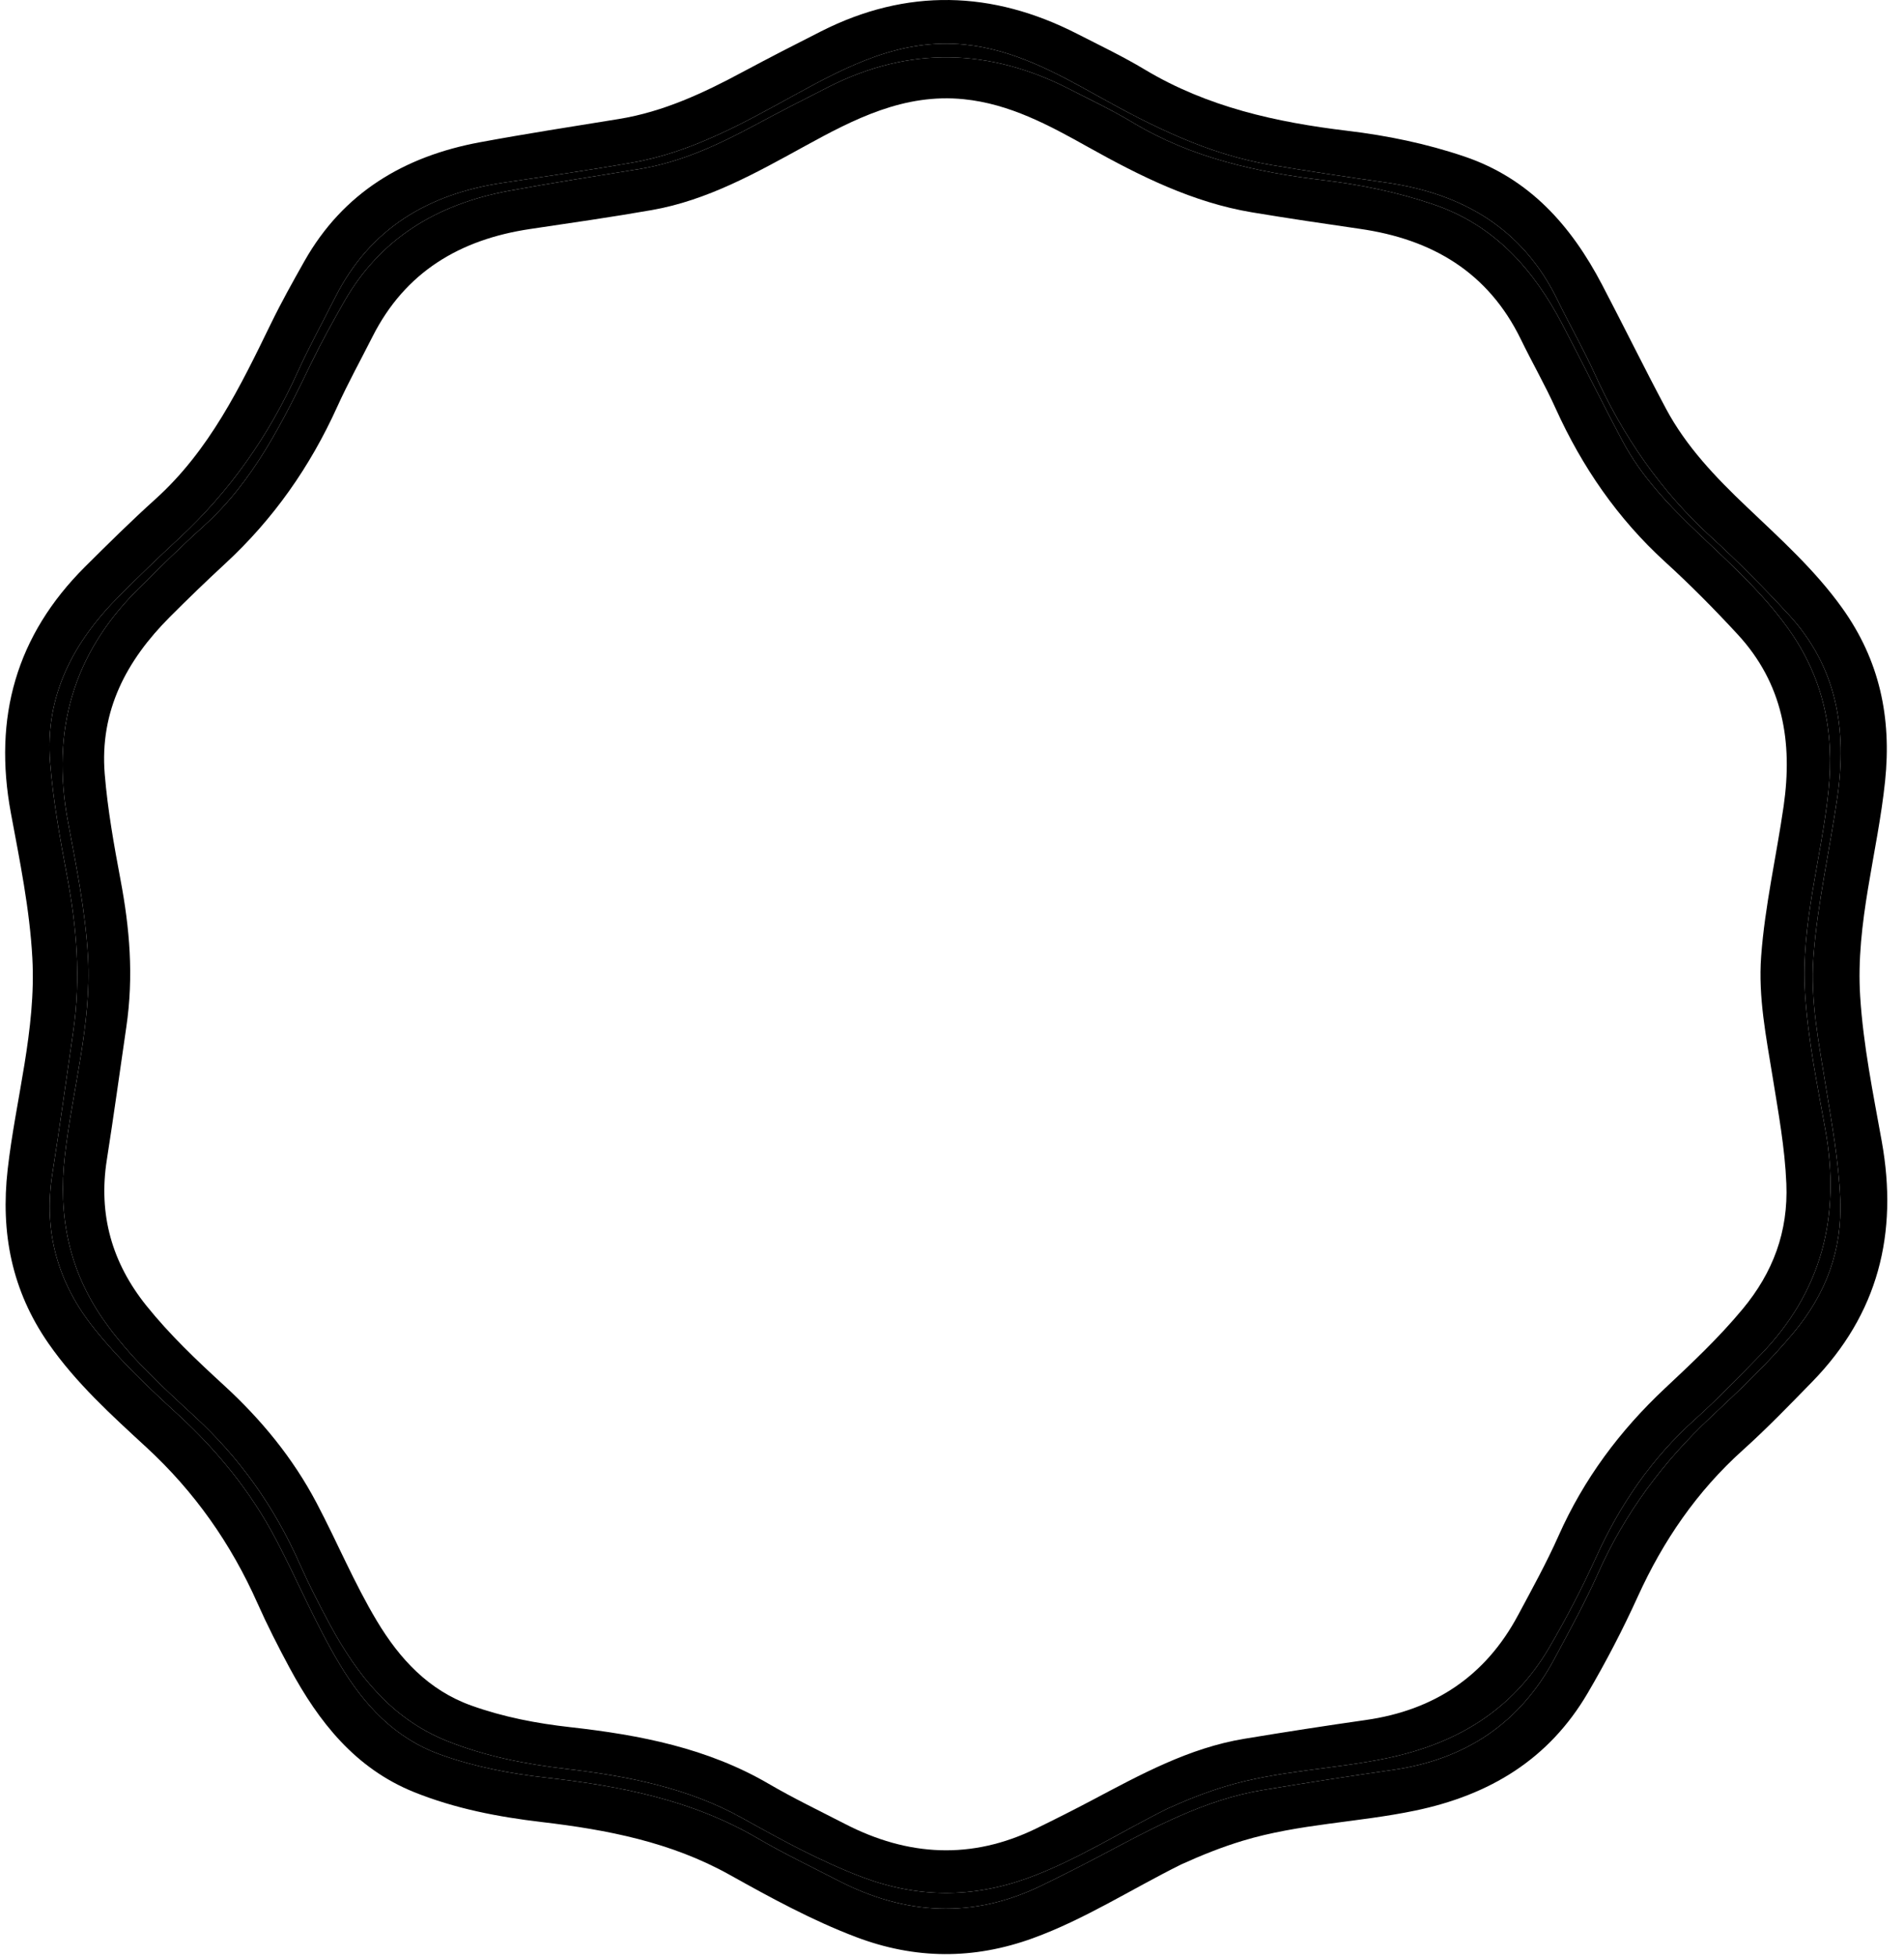 <svg width="73" height="75" viewBox="0 0 73 75" fill="none" xmlns="http://www.w3.org/2000/svg">
<path d="M45.282 71.478C43.356 72.436 41.587 73.581 39.603 74.303C37.329 75.13 35.082 75.117 32.819 74.258C31.123 73.614 29.539 72.746 27.965 71.868C25.718 70.615 23.272 70.145 20.768 69.85C19.094 69.653 17.45 69.336 15.879 68.704C13.618 67.793 12.22 66.009 11.108 63.949C10.669 63.134 10.247 62.306 9.871 61.46C8.856 59.177 7.46 57.188 5.614 55.486C4.272 54.249 2.911 53.018 1.856 51.498C0.452 49.474 0.018 47.263 0.294 44.831C0.601 42.128 1.39 39.483 1.24 36.723C1.138 34.843 0.758 33.005 0.417 31.168C-0.263 27.502 0.619 24.358 3.263 21.725C4.145 20.847 5.031 19.971 5.955 19.138C8.024 17.274 9.205 14.838 10.392 12.398C10.787 11.587 11.228 10.798 11.671 10.013C13.159 7.38 15.503 5.99 18.404 5.453C20.173 5.125 21.951 4.85 23.727 4.562C25.439 4.285 26.979 3.563 28.488 2.752C29.477 2.222 30.475 1.71 31.477 1.203C34.767 -0.463 38.044 -0.368 41.302 1.298C42.171 1.743 43.055 2.164 43.89 2.666C46.288 4.105 48.933 4.688 51.664 5.015C53.189 5.197 54.688 5.506 56.149 6.001C58.647 6.847 60.241 8.658 61.421 10.909C62.247 12.486 63.031 14.085 63.868 15.656C64.646 17.118 65.779 18.299 66.968 19.429C68.258 20.657 69.584 21.847 70.63 23.309C72.061 25.308 72.53 27.502 72.275 29.947C71.987 32.701 71.141 35.385 71.32 38.199C71.439 40.078 71.815 41.913 72.147 43.754C72.784 47.29 72.01 50.381 69.477 52.976C68.608 53.866 67.742 54.764 66.817 55.595C65.06 57.174 63.767 59.065 62.795 61.203C62.22 62.469 61.579 63.702 60.874 64.904C59.377 67.458 57.105 68.817 54.261 69.411C52.07 69.869 49.809 69.915 47.652 70.566C46.855 70.806 46.087 71.113 45.282 71.478ZM2.801 39.587C2.538 41.391 2.291 43.197 2.008 44.998C1.657 47.227 2.218 49.196 3.622 50.944C4.572 52.128 5.67 53.169 6.786 54.192C8.309 55.588 9.601 57.157 10.57 58.997C11.411 60.594 12.102 62.267 13.034 63.818C13.962 65.363 15.138 66.637 16.88 67.262C18.191 67.733 19.552 67.994 20.937 68.148C23.762 68.464 26.522 68.998 29.026 70.46C30.036 71.05 31.095 71.557 32.136 72.094C34.704 73.42 37.304 73.567 39.935 72.284C40.702 71.91 41.465 71.526 42.219 71.127C44.203 70.077 46.175 68.993 48.429 68.621C50.084 68.347 51.743 68.09 53.403 67.852C56.178 67.454 58.269 66.071 59.599 63.589C60.175 62.515 60.767 61.443 61.262 60.331C62.291 58.018 63.762 56.041 65.601 54.319C66.705 53.285 67.805 52.249 68.776 51.08C70.013 49.589 70.638 47.924 70.556 45.963C70.495 44.494 70.23 43.064 69.998 41.623C69.735 39.989 69.405 38.358 69.528 36.69C69.68 34.625 70.151 32.604 70.445 30.558C70.821 27.949 70.427 25.559 68.565 23.545C67.619 22.522 66.642 21.533 65.614 20.596C63.671 18.825 62.219 16.713 61.139 14.325C60.707 13.371 60.182 12.459 59.724 11.516C58.386 8.762 56.088 7.422 53.149 7C51.681 6.789 50.214 6.57 48.752 6.327C46.331 5.924 44.178 4.847 42.062 3.664C40.467 2.773 38.861 1.899 36.983 1.709C34.552 1.464 32.517 2.515 30.499 3.624C28.508 4.717 26.526 5.834 24.252 6.233C22.6 6.523 20.938 6.761 19.279 7.008C16.425 7.433 14.188 8.754 12.852 11.398C12.369 12.356 11.849 13.297 11.406 14.274C10.304 16.707 8.806 18.846 6.841 20.661C6.071 21.372 5.316 22.102 4.575 22.845C2.812 24.612 1.712 26.668 1.923 29.248C2.041 30.702 2.299 32.139 2.569 33.573C2.935 35.521 3.114 37.478 2.801 39.587Z" fill="black"/>
<path d="M44.746 69.343C42.937 70.242 41.276 71.318 39.412 71.996C37.275 72.774 35.165 72.762 33.039 71.954C31.446 71.35 29.958 70.534 28.479 69.709C26.368 68.532 24.071 68.091 21.719 67.814C20.146 67.629 18.601 67.331 17.126 66.737C15.002 65.881 13.689 64.205 12.644 62.27C12.231 61.504 11.835 60.727 11.482 59.932C10.529 57.787 9.217 55.919 7.483 54.32C6.222 53.158 4.944 52.002 3.953 50.574C2.633 48.673 2.226 46.596 2.486 44.311C2.774 41.772 3.515 39.288 3.374 36.694C3.278 34.928 2.922 33.202 2.601 31.476C1.962 28.033 2.791 25.079 5.275 22.605C6.103 21.78 6.935 20.957 7.803 20.175C9.739 18.431 10.847 16.154 11.958 13.871C11.963 13.862 11.967 13.852 11.972 13.843C12.342 13.082 12.756 12.341 13.173 11.603C14.571 9.13 16.773 7.824 19.498 7.319C21.159 7.012 22.83 6.753 24.498 6.483C26.107 6.223 27.552 5.544 28.971 4.783C29.899 4.284 30.837 3.803 31.778 3.327C34.869 1.763 37.947 1.851 41.008 3.417C41.824 3.835 42.654 4.23 43.439 4.701C45.692 6.054 48.176 6.601 50.742 6.908C52.174 7.079 53.583 7.369 54.955 7.834C57.302 8.63 58.798 10.33 59.907 12.445C60.684 13.926 61.42 15.429 62.206 16.905C62.937 18.278 64.002 19.387 65.118 20.449C66.33 21.602 67.576 22.721 68.558 24.093C69.902 25.971 70.344 28.032 70.103 30.329C69.833 32.916 69.039 35.438 69.206 38.081C69.318 39.846 69.672 41.57 69.983 43.299C70.582 46.621 69.855 49.525 67.475 51.962C66.659 52.798 65.845 53.642 64.977 54.423C63.326 55.906 62.111 57.683 61.198 59.691C60.658 60.88 60.056 62.038 59.394 63.168C57.987 65.566 55.853 66.844 53.182 67.401C51.123 67.831 48.999 67.874 46.973 68.486C46.225 68.712 45.503 69 44.746 69.343ZM4.841 39.385C4.593 41.079 4.361 42.776 4.095 44.468C3.766 46.562 4.293 48.411 5.611 50.053C6.504 51.166 7.535 52.144 8.584 53.105C10.014 54.416 11.228 55.89 12.138 57.618C12.929 59.118 13.578 60.69 14.453 62.147C15.325 63.599 16.43 64.795 18.066 65.383C19.297 65.825 20.576 66.07 21.877 66.215C24.531 66.512 27.124 67.013 29.476 68.387C30.425 68.941 31.419 69.418 32.397 69.922C34.809 71.167 37.252 71.305 39.724 70.1C40.444 69.749 41.161 69.388 41.87 69.013C43.733 68.027 45.586 67.009 47.703 66.659C49.258 66.401 50.816 66.16 52.376 65.937C54.982 65.563 56.946 64.264 58.196 61.932C58.737 60.923 59.293 59.916 59.758 58.871C60.724 56.698 62.107 54.842 63.834 53.224C64.871 52.252 65.905 51.28 66.816 50.181C67.978 48.781 68.566 47.217 68.489 45.374C68.432 43.995 68.182 42.651 67.965 41.298C67.717 39.763 67.407 38.23 67.523 36.664C67.666 34.723 68.108 32.825 68.385 30.904C68.738 28.452 68.367 26.207 66.618 24.315C65.73 23.354 64.812 22.425 63.846 21.545C62.021 19.881 60.657 17.898 59.642 15.655C59.237 14.758 58.744 13.901 58.313 13.015C57.056 10.428 54.898 9.169 52.137 8.773C50.758 8.574 49.38 8.369 48.006 8.141C45.732 7.762 43.71 6.75 41.721 5.639C40.224 4.802 38.715 3.981 36.95 3.803C34.667 3.573 32.755 4.56 30.859 5.601C28.989 6.628 27.127 7.678 24.992 8.053C23.439 8.325 21.879 8.548 20.32 8.78C17.639 9.18 15.537 10.421 14.283 12.904C13.828 13.804 13.34 14.688 12.924 15.606C11.889 17.892 10.482 19.901 8.636 21.606C7.912 22.274 7.203 22.96 6.507 23.657C4.851 25.317 3.818 27.249 4.015 29.672C4.127 31.038 4.369 32.388 4.622 33.736C4.967 35.565 5.134 37.404 4.841 39.385Z" fill="black"/>
<path fill-rule="evenodd" clip-rule="evenodd" d="M2.801 39.587C2.538 41.391 2.291 43.197 2.008 44.998C1.657 47.227 2.218 49.196 3.622 50.944C4.572 52.128 5.67 53.169 6.786 54.192C8.309 55.588 9.601 57.157 10.57 58.997C11.411 60.594 12.102 62.267 13.034 63.818C13.962 65.363 15.138 66.637 16.88 67.262C18.191 67.733 19.552 67.994 20.937 68.148C23.762 68.464 26.522 68.998 29.026 70.46C30.036 71.05 31.095 71.557 32.136 72.094C34.704 73.42 37.304 73.567 39.935 72.284C40.702 71.91 41.465 71.526 42.219 71.127C44.203 70.077 46.175 68.993 48.429 68.621C50.084 68.347 51.743 68.09 53.403 67.852C56.178 67.454 58.269 66.071 59.599 63.589C60.175 62.514 60.767 61.443 61.262 60.331C62.291 58.018 63.762 56.041 65.601 54.319C66.705 53.285 67.805 52.249 68.776 51.08C70.013 49.589 70.638 47.924 70.556 45.962C70.495 44.494 70.23 43.064 69.998 41.623C69.735 39.989 69.405 38.358 69.528 36.69C69.68 34.625 70.15 32.604 70.445 30.558C70.821 27.949 70.427 25.559 68.565 23.545C67.619 22.522 66.642 21.533 65.614 20.596C63.671 18.825 62.219 16.713 61.139 14.325C60.707 13.371 60.182 12.459 59.724 11.516C58.386 8.762 56.088 7.422 53.149 7C51.681 6.789 50.214 6.57 48.752 6.327C46.331 5.924 44.178 4.847 42.061 3.664C40.467 2.773 38.861 1.899 36.983 1.709C34.552 1.464 32.517 2.515 30.498 3.624C28.508 4.717 26.526 5.834 24.252 6.233C22.6 6.523 20.938 6.761 19.279 7.008C16.425 7.433 14.188 8.754 12.852 11.398C12.368 12.356 11.849 13.297 11.406 14.274C10.304 16.707 8.806 18.846 6.841 20.661C6.071 21.372 5.316 22.102 4.575 22.845C2.812 24.612 1.712 26.668 1.923 29.248C2.041 30.702 2.299 32.139 2.569 33.573C2.935 35.521 3.114 37.478 2.801 39.587ZM39.412 71.996C41.276 71.318 42.937 70.242 44.746 69.343C45.503 69 46.225 68.712 46.973 68.486C48.999 67.874 51.123 67.831 53.182 67.401C55.853 66.844 57.987 65.566 59.394 63.168C60.056 62.038 60.658 60.88 61.198 59.691C62.111 57.683 63.326 55.906 64.977 54.423C65.845 53.642 66.659 52.798 67.475 51.962C69.855 49.525 70.582 46.621 69.983 43.299C69.672 41.57 69.318 39.846 69.206 38.081C69.039 35.438 69.833 32.916 70.103 30.329C70.344 28.032 69.902 25.971 68.558 24.093C67.576 22.72 66.33 21.602 65.118 20.449C64.002 19.387 62.937 18.278 62.206 16.905C61.42 15.429 60.684 13.926 59.907 12.445C58.798 10.33 57.302 8.63 54.955 7.834C53.583 7.369 52.174 7.079 50.742 6.908C48.176 6.601 45.692 6.054 43.439 4.701C42.654 4.23 41.824 3.834 41.008 3.417C37.947 1.851 34.869 1.763 31.778 3.327C30.837 3.803 29.899 4.284 28.971 4.783C27.552 5.544 26.107 6.223 24.498 6.483C22.83 6.753 21.159 7.011 19.498 7.319C16.773 7.824 14.571 9.13 13.173 11.603C12.756 12.341 12.342 13.082 11.971 13.843L11.958 13.871C10.847 16.154 9.739 18.431 7.803 20.175C6.935 20.957 6.103 21.78 5.275 22.605C2.791 25.079 1.962 28.033 2.601 31.476C2.922 33.202 3.278 34.928 3.374 36.694C3.515 39.288 2.774 41.772 2.486 44.311C2.226 46.596 2.633 48.673 3.953 50.574C4.944 52.002 6.222 53.158 7.483 54.32C9.217 55.919 10.528 57.787 11.482 59.932C11.835 60.727 12.231 61.504 12.644 62.27C13.689 64.205 15.002 65.881 17.125 66.737C18.601 67.331 20.146 67.628 21.719 67.814C24.07 68.091 26.368 68.532 28.479 69.709C29.958 70.534 31.446 71.35 33.039 71.954C35.165 72.762 37.275 72.774 39.412 71.996Z" fill="black"/>
</svg>
